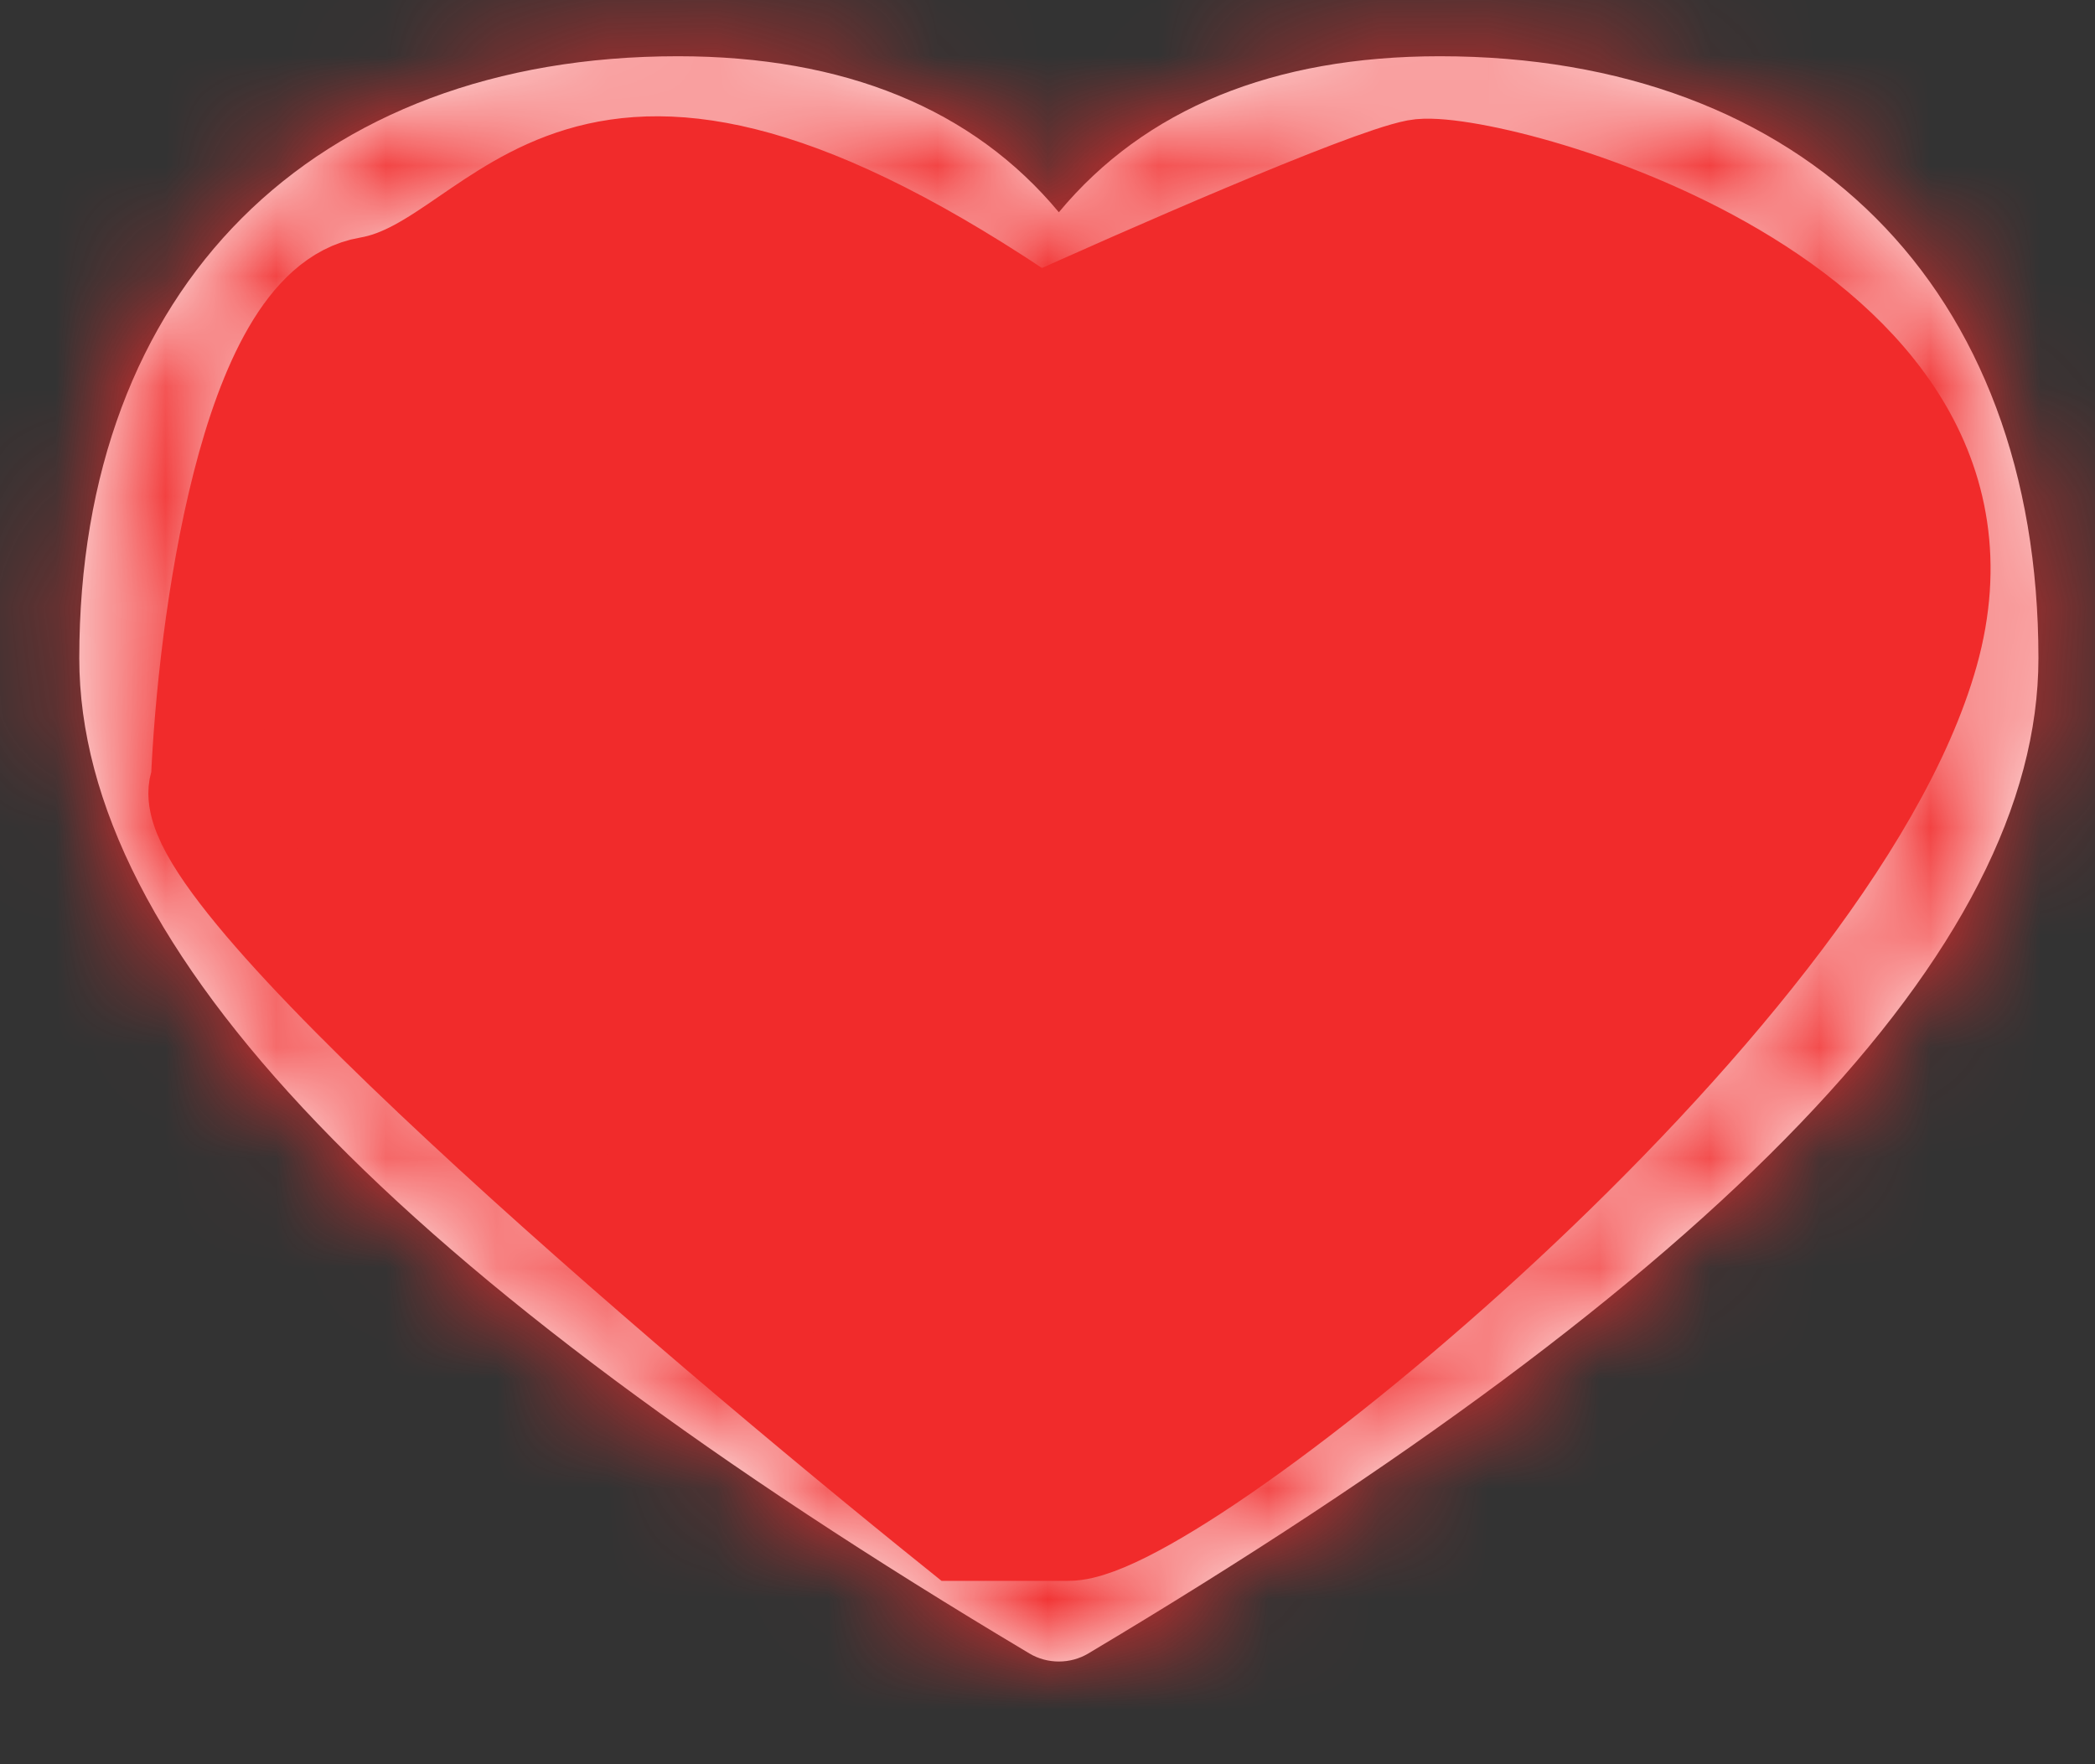 <?xml version="1.0" encoding="UTF-8"?> <svg xmlns="http://www.w3.org/2000/svg" width="19" height="16" viewBox="0 0 19 16" fill="none"><rect x="0" y="0" width="19" height="16" fill="#333333" stroke="none"/> <mask id="path-1-inside-1_276_42" fill="white"> <path d="M17.5 5.969C17.5 3.094 15.805 1.42 13.058 1.42C11.594 1.42 10.616 1.935 10.045 2.988C9.863 3.323 9.344 3.323 9.162 2.988C8.59 1.935 7.613 1.42 6.148 1.42C3.402 1.42 1.706 3.094 1.706 5.969C1.706 8.152 4.321 10.882 9.603 14.071C14.886 10.882 17.5 8.152 17.5 5.969ZM13.058 0.51C16.366 0.51 18.487 2.605 18.487 5.969C18.487 8.603 15.597 11.581 9.871 14.995C9.708 15.093 9.498 15.093 9.335 14.995C3.61 11.581 0.719 8.603 0.719 5.969C0.719 2.605 2.841 0.51 6.148 0.51C7.656 0.51 8.823 0.986 9.603 1.925C10.383 0.986 11.55 0.51 13.058 0.51Z"></path> </mask> <path d="M17.5 5.969C17.5 3.094 15.805 1.42 13.058 1.42C11.594 1.42 10.616 1.935 10.045 2.988C9.863 3.323 9.344 3.323 9.162 2.988C8.59 1.935 7.613 1.42 6.148 1.42C3.402 1.42 1.706 3.094 1.706 5.969C1.706 8.152 4.321 10.882 9.603 14.071C14.886 10.882 17.5 8.152 17.5 5.969ZM13.058 0.51C16.366 0.51 18.487 2.605 18.487 5.969C18.487 8.603 15.597 11.581 9.871 14.995C9.708 15.093 9.498 15.093 9.335 14.995C3.61 11.581 0.719 8.603 0.719 5.969C0.719 2.605 2.841 0.51 6.148 0.51C7.656 0.51 8.823 0.986 9.603 1.925C10.383 0.986 11.55 0.51 13.058 0.51Z" fill="white"></path> <path d="M10.045 2.988L6.529 1.081L6.529 1.081L10.045 2.988ZM9.162 2.988L12.678 1.081L12.678 1.081L9.162 2.988ZM9.603 14.071L7.536 17.495L9.603 18.743L11.671 17.495L9.603 14.071ZM9.871 14.995L7.822 11.56L7.822 11.56L9.871 14.995ZM9.335 14.995L11.384 11.56L11.384 11.56L9.335 14.995ZM9.603 1.925L6.526 4.481L9.603 8.186L12.681 4.481L9.603 1.925ZM21.5 5.969C21.5 3.748 20.831 1.505 19.157 -0.192C17.478 -1.895 15.25 -2.58 13.058 -2.58V5.42C13.341 5.42 13.483 5.463 13.522 5.477C13.552 5.488 13.514 5.478 13.461 5.425C13.409 5.372 13.409 5.344 13.428 5.399C13.451 5.463 13.5 5.64 13.5 5.969H21.5ZM13.058 -2.58C11.871 -2.58 10.583 -2.373 9.366 -1.737C8.104 -1.078 7.162 -0.086 6.529 1.081L13.561 4.895C13.539 4.935 13.486 5.019 13.39 5.116C13.292 5.215 13.179 5.297 13.068 5.355C12.848 5.47 12.781 5.42 13.058 5.42V-2.58ZM6.529 1.081C7.249 -0.246 8.561 -0.76 9.603 -0.76C10.646 -0.76 11.958 -0.246 12.678 1.081L5.646 4.895C6.547 6.558 8.21 7.24 9.603 7.24C10.996 7.24 12.659 6.558 13.561 4.895L6.529 1.081ZM12.678 1.081C12.045 -0.086 11.103 -1.078 9.841 -1.737C8.623 -2.373 7.336 -2.58 6.148 -2.58V5.42C6.426 5.42 6.359 5.47 6.139 5.355C6.028 5.297 5.915 5.215 5.816 5.116C5.72 5.019 5.667 4.935 5.646 4.895L12.678 1.081ZM6.148 -2.58C3.956 -2.58 1.728 -1.895 0.049 -0.192C-1.624 1.505 -2.294 3.748 -2.294 5.969H5.706C5.706 5.64 5.755 5.463 5.778 5.399C5.798 5.344 5.798 5.372 5.746 5.425C5.693 5.478 5.655 5.488 5.685 5.477C5.723 5.463 5.865 5.42 6.148 5.42V-2.58ZM-2.294 5.969C-2.294 8.63 -0.756 10.822 0.803 12.429C2.456 14.131 4.754 15.816 7.536 17.495L11.671 10.646C9.17 9.137 7.52 7.863 6.544 6.857C5.476 5.756 5.706 5.492 5.706 5.969H-2.294ZM11.671 17.495C14.452 15.816 16.751 14.131 18.403 12.429C19.963 10.822 21.5 8.63 21.5 5.969H13.5C13.5 5.492 13.73 5.756 12.662 6.857C11.686 7.863 10.037 9.137 7.536 10.646L11.671 17.495ZM13.058 4.51C13.856 4.51 14.124 4.745 14.184 4.806C14.243 4.865 14.487 5.141 14.487 5.969H22.487C22.487 3.434 21.671 0.98 19.842 -0.85C18.015 -2.678 15.568 -3.49 13.058 -3.49V4.51ZM14.487 5.969C14.487 5.788 14.569 6.242 13.439 7.421C12.355 8.552 10.546 9.936 7.822 11.56L11.92 18.431C14.923 16.64 17.421 14.828 19.214 12.957C20.96 11.136 22.487 8.784 22.487 5.969H14.487ZM7.822 11.56C8.921 10.905 10.285 10.905 11.384 11.56L7.286 18.431C8.711 19.281 10.495 19.281 11.921 18.431L7.822 11.56ZM11.384 11.56C8.661 9.936 6.851 8.552 5.768 7.421C4.637 6.242 4.719 5.788 4.719 5.969H-3.281C-3.281 8.784 -1.754 11.136 -0.007 12.957C1.786 14.828 4.284 16.64 7.286 18.431L11.384 11.56ZM4.719 5.969C4.719 5.141 4.963 4.865 5.023 4.806C5.083 4.745 5.351 4.51 6.148 4.51V-3.49C3.638 -3.49 1.192 -2.678 -0.636 -0.85C-2.464 0.98 -3.281 3.434 -3.281 5.969H4.719ZM6.148 4.51C6.487 4.51 6.624 4.564 6.633 4.567C6.637 4.569 6.619 4.562 6.591 4.541C6.563 4.52 6.54 4.498 6.526 4.481L12.681 -0.63C10.961 -2.7 8.534 -3.49 6.148 -3.49V4.51ZM12.681 4.481C12.666 4.498 12.644 4.52 12.615 4.541C12.587 4.562 12.569 4.569 12.573 4.567C12.582 4.564 12.72 4.51 13.058 4.51V-3.49C10.673 -3.49 8.245 -2.7 6.526 -0.63L12.681 4.481Z" fill="#F12B2B" mask="url(#path-1-inside-1_276_42)"></path> <path d="M1.868 7.101C1.478 7.774 6.27 11.872 8.715 13.837H9.69C10.665 13.837 16.559 9.073 17.446 5.904C18.332 2.735 13.435 1.472 12.859 1.583C12.398 1.672 10.362 2.565 9.402 3.001C5.17 0.098 4.66 2.425 3.353 2.647C2.307 2.824 1.927 5.69 1.868 7.101Z" fill="#F12B2B" stroke="#F12B2B"></path> </svg> 